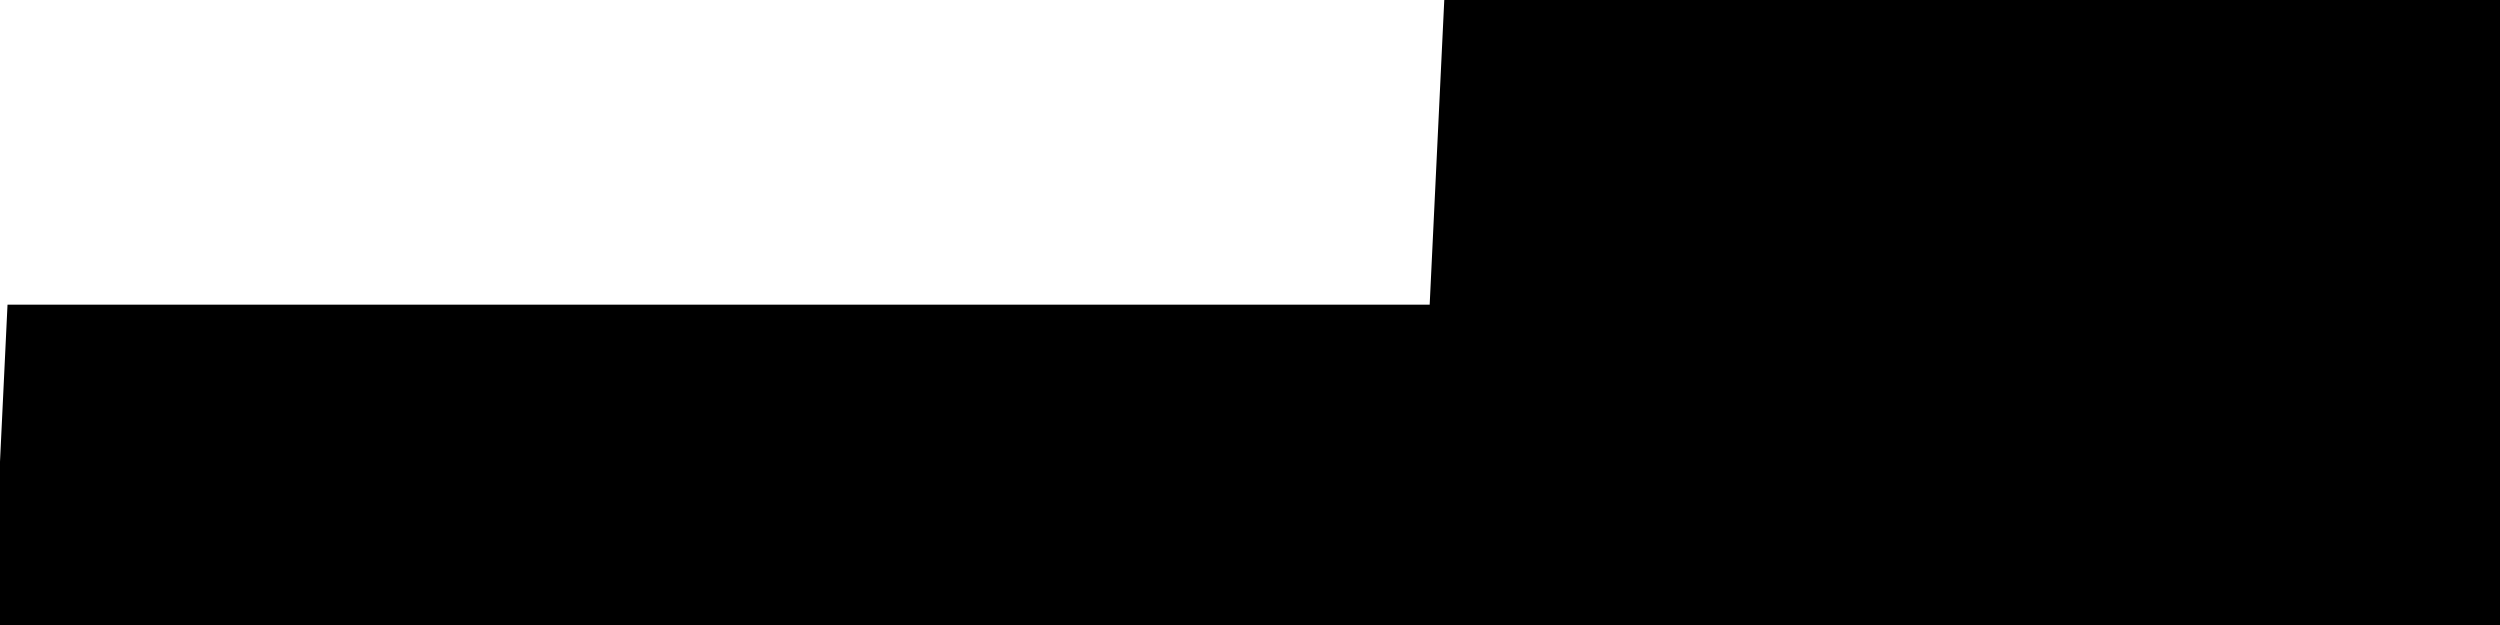 
<svg width="800" height="200" fill="none" xmlns="http://www.w3.org/2000/svg" viewBox="0 0 800 200"
     data-testid="summary-lite-chart">
    <g>
        <defs>
            <linearGradient id="Gradient" gradientTransform="rotate(90)">
                <stop offset="0" stop-opacity="1" stop-color="hsla(40, 0%, 44%, 1)"></stop>
                <stop offset="1" stop-opacity="0" stop-color="hsla(40, 0%, 44%, 1)"></stop>
            </linearGradient>
        </defs>
        <path d="M -20 200  L 0 200 L 4.79 100 L 9.581 100 L 14.371 100 L 19.162 100 L 23.952 100 L 28.743 100 L 33.533 100 L 38.323 100 L 43.114 100 L 47.904 100 L 52.695 100 L 57.485 100 L 62.275 100 L 67.066 100 L 71.856 100 L 76.647 100 L 81.437 100 L 86.228 100 L 91.018 100 L 95.808 100 L 100.599 100 L 105.389 100 L 110.18 100 L 114.97 100 L 119.76 100 L 124.551 100 L 129.341 100 L 134.132 100 L 138.922 100 L 143.713 100 L 148.503 100 L 153.293 100 L 158.084 100 L 162.874 100 L 167.665 100 L 172.455 100 L 177.246 100 L 182.036 100 L 186.826 100 L 191.617 100 L 196.407 100 L 201.198 100 L 205.988 100 L 210.778 100 L 215.569 100 L 220.359 100 L 225.15 100 L 229.94 100 L 234.731 100 L 239.521 100 L 244.311 100 L 249.102 100 L 253.892 100 L 258.683 100 L 263.473 100 L 268.263 100 L 273.054 100 L 277.844 100 L 282.635 100 L 287.425 100 L 292.216 100 L 297.006 100 L 301.796 100 L 306.587 100 L 311.377 100 L 316.168 100 L 320.958 100 L 325.749 100 L 330.539 100 L 335.329 100 L 340.12 100 L 344.91 100 L 349.701 100 L 354.491 100 L 359.281 100 L 364.072 100 L 368.862 100 L 373.653 100 L 378.443 100 L 383.234 100 L 388.024 100 L 392.814 100 L 397.605 100 L 402.395 100 L 407.186 100 L 411.976 100 L 416.766 100 L 421.557 100 L 426.347 100 L 431.138 100 L 435.928 100 L 440.719 100 L 445.509 100 L 450.299 100 L 455.09 100 L 459.88 100 L 464.671 0 L 469.461 0 L 474.251 0 L 479.042 0 L 483.832 0 L 488.623 0 L 493.413 0 L 498.204 0 L 502.994 0 L 507.784 0 L 512.575 0 L 517.365 0 L 522.156 0 L 526.946 0 L 531.737 0 L 536.527 0 L 541.317 0 L 546.108 0 L 550.898 0 L 555.689 0 L 560.479 0 L 565.269 0 L 570.06 0 L 574.85 0 L 579.641 0 L 584.431 0 L 589.222 0 L 594.012 0 L 598.802 0 L 603.593 0 L 608.383 0 L 613.174 0 L 617.964 0 L 622.754 0 L 627.545 0 L 632.335 0 L 637.126 0 L 641.916 0 L 646.707 0 L 651.497 0 L 656.287 0 L 661.078 0 L 665.868 0 L 670.659 0 L 675.449 0 L 680.24 0 L 685.03 0 L 689.82 0 L 694.611 0 L 699.401 0 L 704.192 0 L 708.982 0 L 713.772 0 L 718.563 0 L 723.353 0 L 728.144 0 L 732.934 0 L 737.725 0 L 742.515 0 L 747.305 0 L 752.096 0 L 756.886 0 L 761.677 0 L 766.467 0 L 771.257 0 L 776.048 0 L 780.838 0 L 785.629 0 L 790.419 0 L 795.21 0L 810,0 L810,200"
              fill="url(#Gradient)" fill-opacity="0.25" stroke-width="5" stroke-opacity="1" stroke="hsla(40, 0%, 44%, 1)" data-testid="chart-fill"></path>
    </g>
</svg>